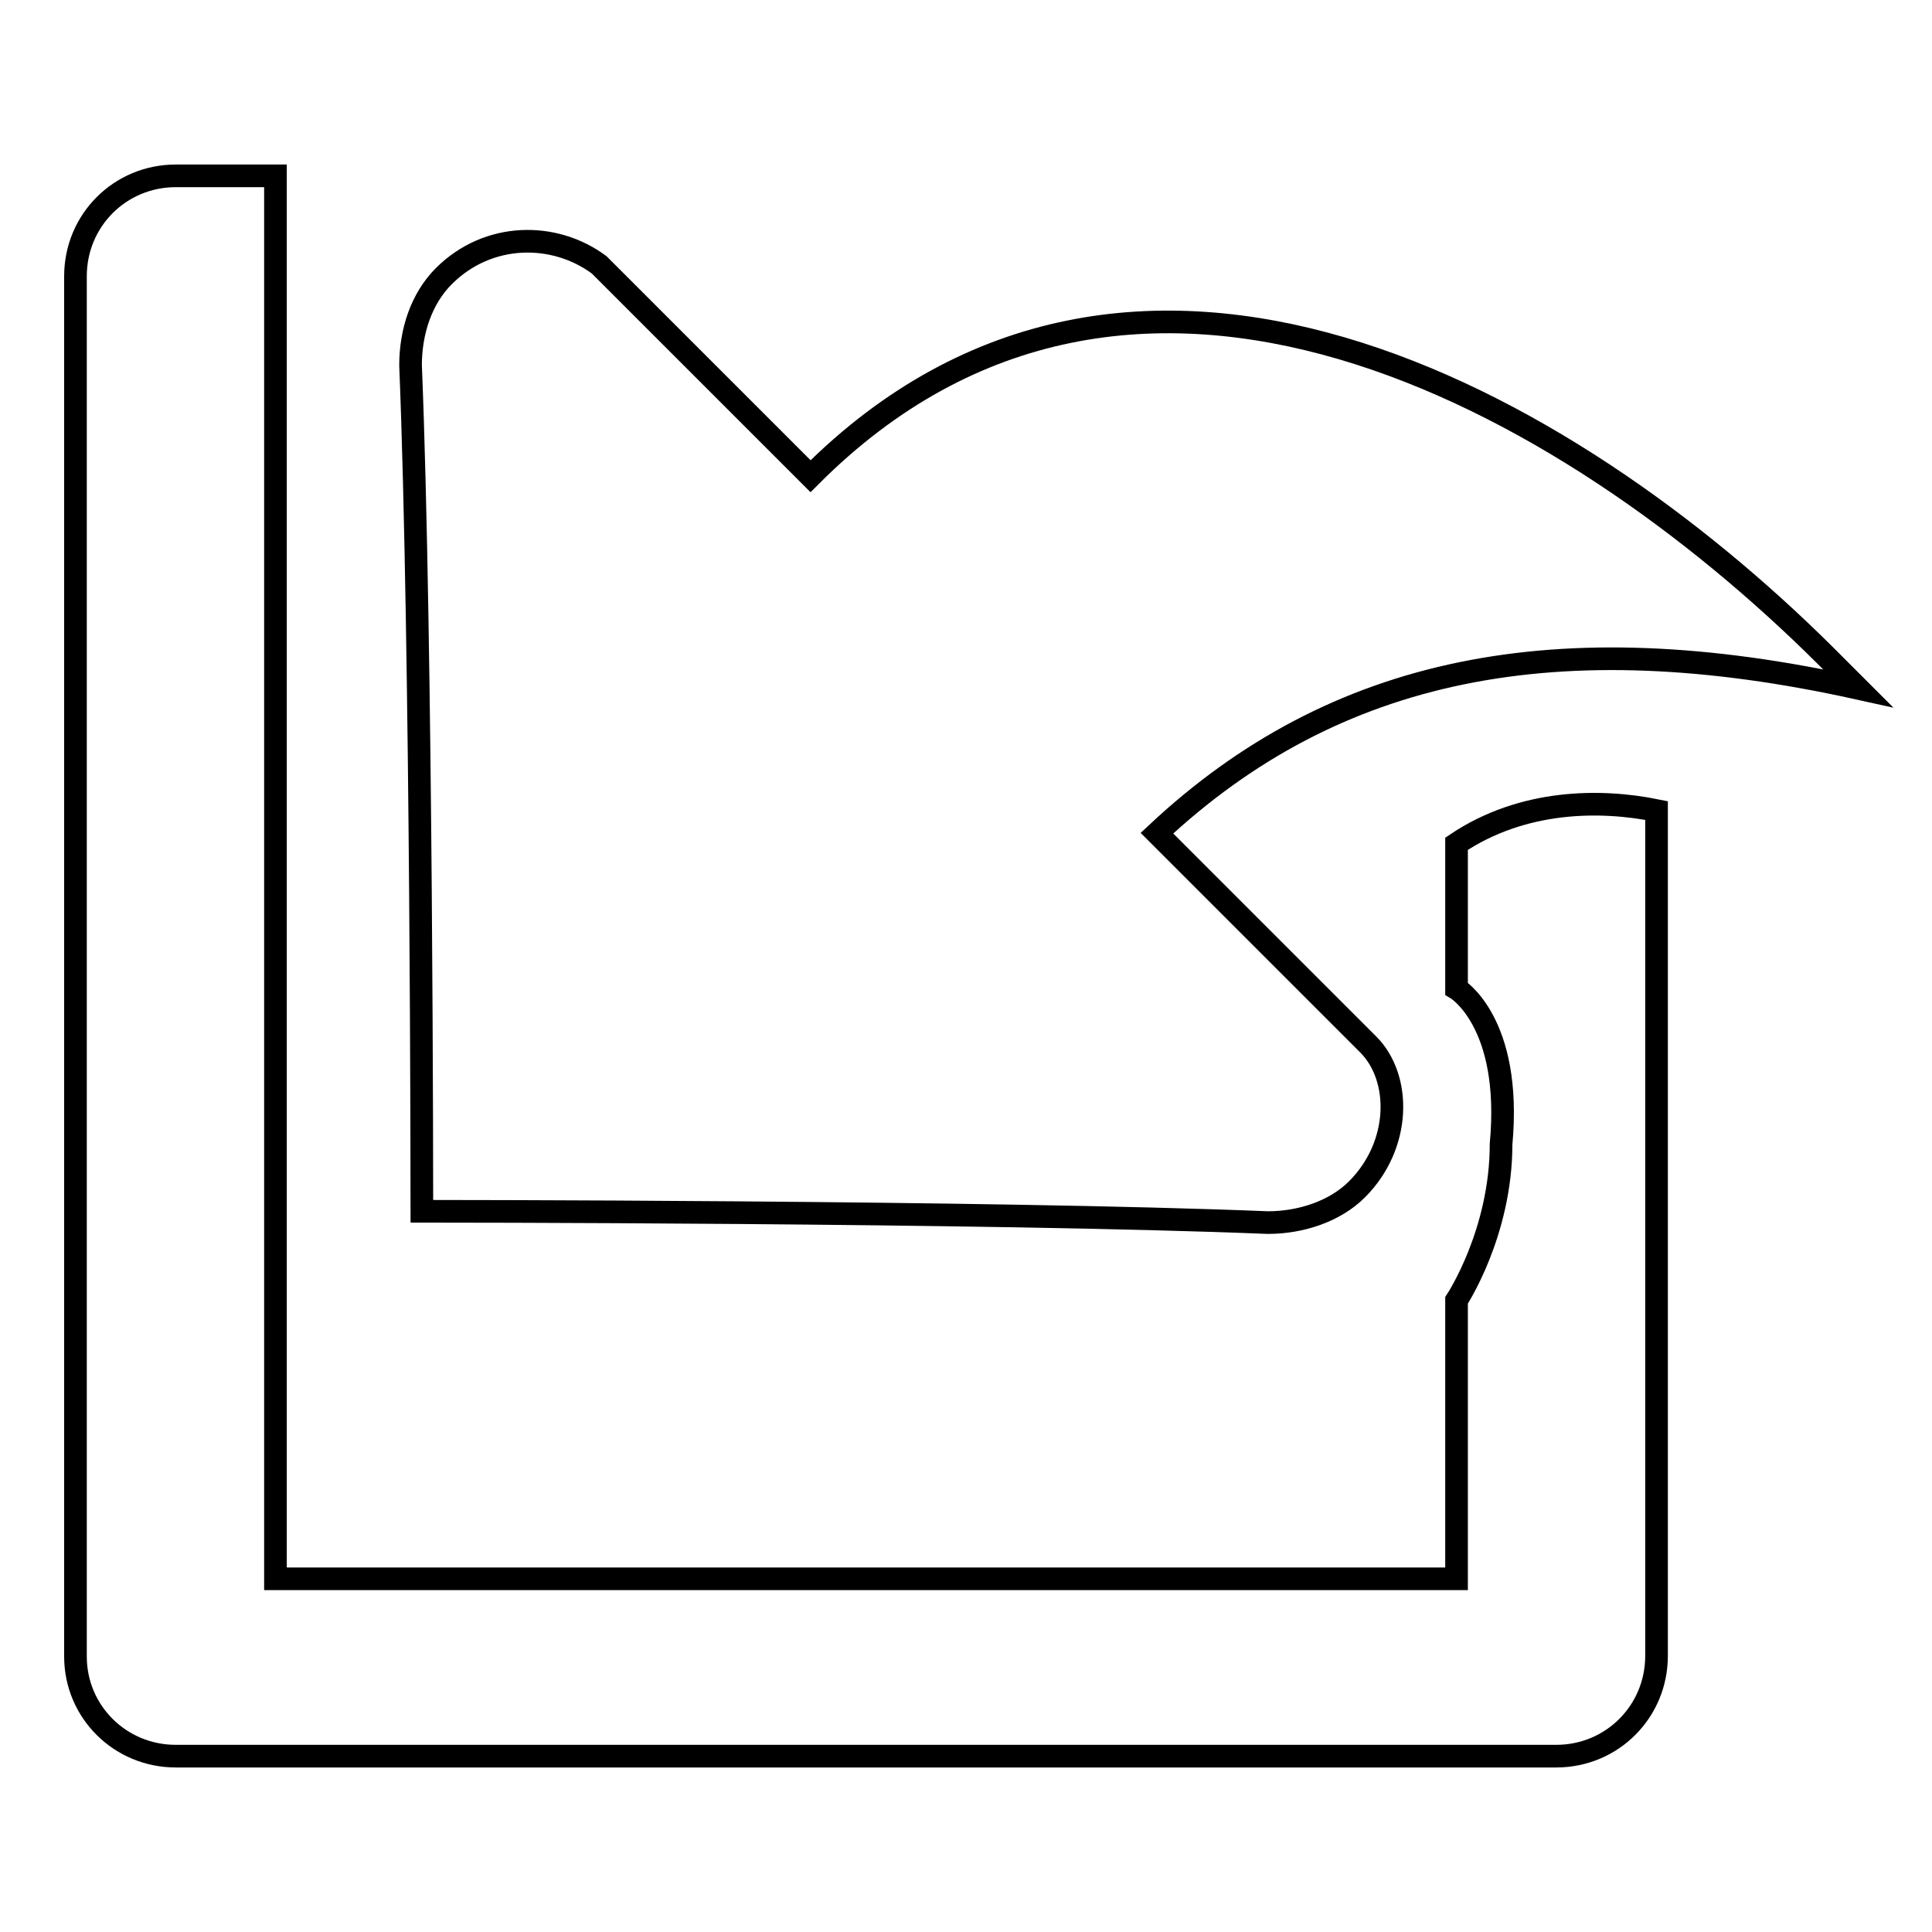<?xml version="1.0" encoding="utf-8"?>
<!-- Svg Vector Icons : http://www.onlinewebfonts.com/icon -->
<!DOCTYPE svg PUBLIC "-//W3C//DTD SVG 1.1//EN" "http://www.w3.org/Graphics/SVG/1.1/DTD/svg11.dtd">
<svg version="1.1" xmlns="http://www.w3.org/2000/svg" xmlns:xlink="http://www.w3.org/1999/xlink" x="0px" y="0px" viewBox="0 0 256 256" enable-background="new 0 0 256 256" xml:space="preserve">
<g> <path stroke-width="3" fill-opacity="0" stroke="#000000"  d="M107.4,63.1l-28-28c-5.9-4.4-14.7-4.4-20.6,1.5c-3,3-4.4,7.4-4.4,11.8c1.5,36.9,1.5,112.1,1.5,112.1 s75.2,0,112.1,1.5c4.4,0,8.9-1.5,11.8-4.4c5.9-5.9,5.9-14.8,1.5-19.2l-28-28c23.6-22.1,53.1-28,92.9-19.2l-4.4-4.4 C207.6,52.8,150.1,20.3,107.4,63.1L107.4,63.1z M23.3,232.7h182.9c7.4,0,13.3-5.9,13.3-13.3V107.4c-7.4-1.5-17.7-1.5-26.5,4.4V131 c0,0,7.4,4.4,5.9,20.6c0,11.8-5.9,20.7-5.9,20.7v36.9H36.5V23.3H23.3c-7.4,0-13.3,5.9-13.3,13.3v182.9 C10,226.8,15.9,232.7,23.3,232.7L23.3,232.7z"/></g>
</svg>